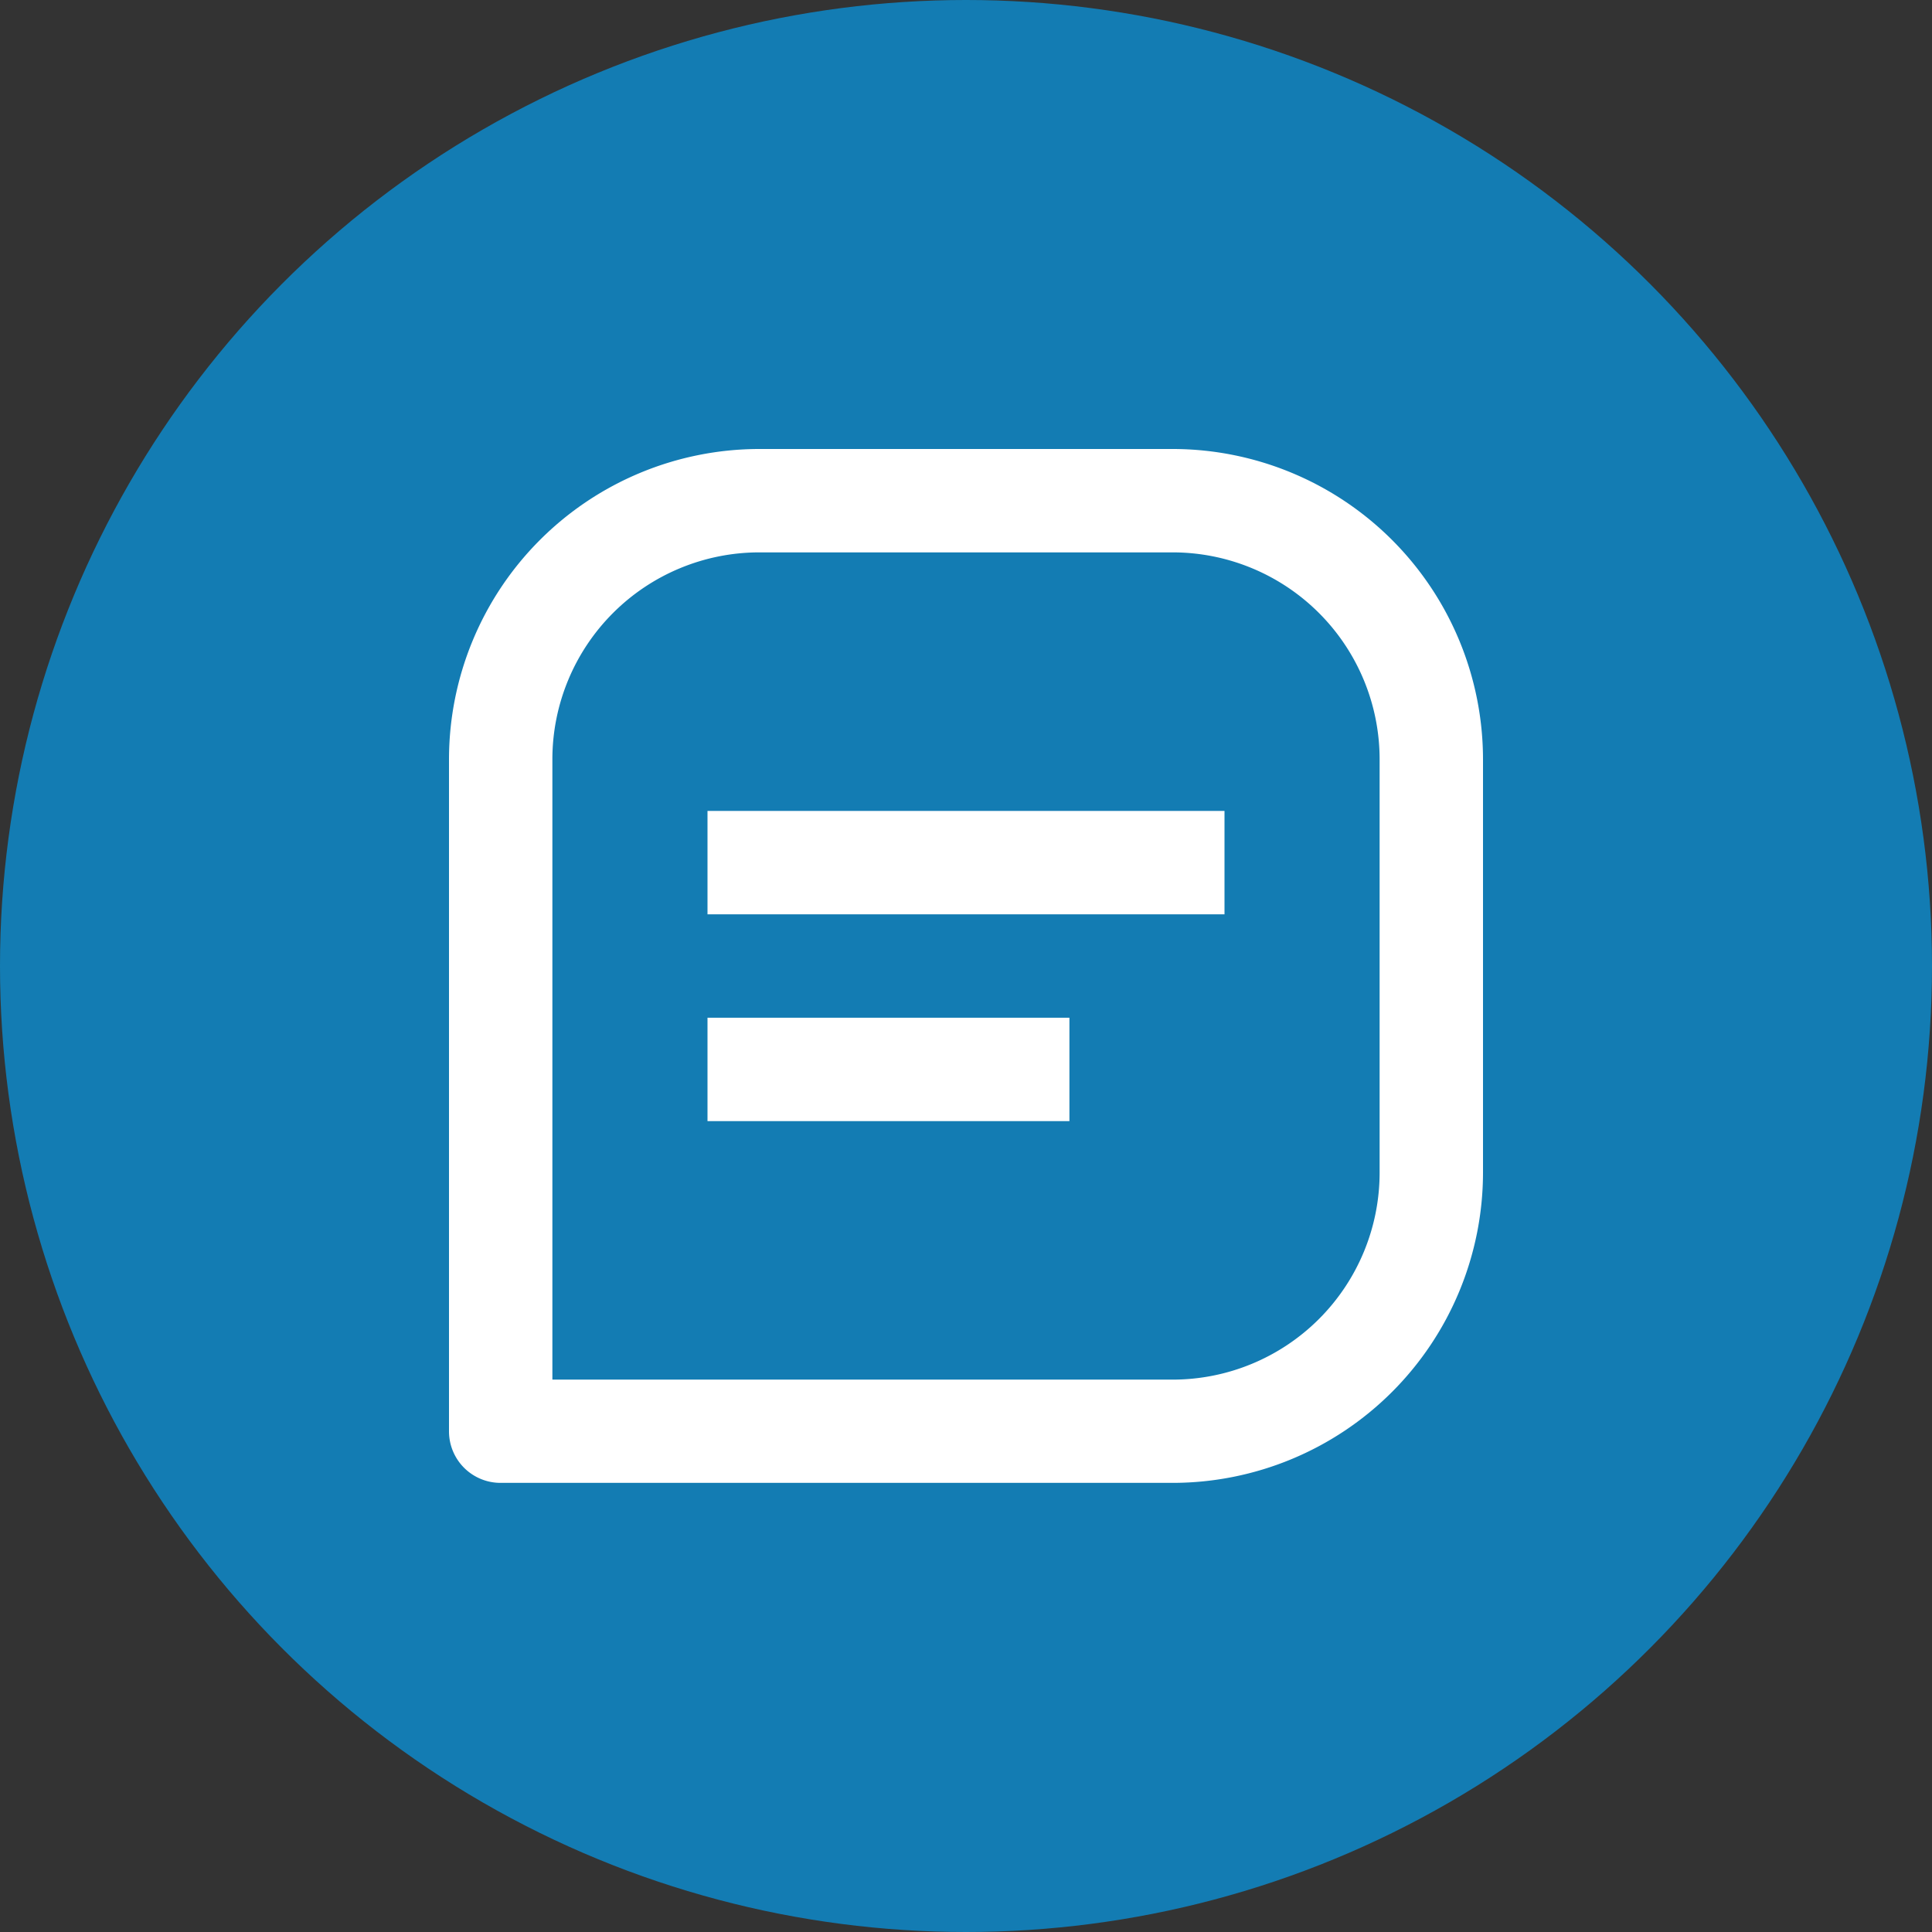 <svg xmlns="http://www.w3.org/2000/svg" width="45" height="45" viewBox="0 0 45 45">
  <rect x="0" y="0" width="45" height="45" fill="#333333" stroke="none"/>
  <g id="Groupe_2078" data-name="Groupe 2078" transform="translate(-320 -609)">
    <g id="Groupe_2077" data-name="Groupe 2077" transform="translate(-9.778 -11.778)">
      <circle id="Ellipse_23" data-name="Ellipse 23" cx="22.5" cy="22.5" r="22.5" transform="translate(329.778 620.778)" fill="#137cb3"/>
      <g id="bx-message-square-detail" transform="translate(337.236 628.236)">
        <path id="Tracé_1180" data-name="Tracé 1180" d="M19.859,3H10.225A7.233,7.233,0,0,0,3,10.225V25.881a1.2,1.2,0,0,0,1.2,1.2H19.859a7.233,7.233,0,0,0,7.225-7.225V10.225A7.233,7.233,0,0,0,19.859,3Zm4.817,16.859a4.822,4.822,0,0,1-4.817,4.817H5.408V10.225a4.822,4.822,0,0,1,4.817-4.817h9.634a4.822,4.822,0,0,1,4.817,4.817Z" transform="translate(0 0)" fill="#fff"/>
        <path id="Tracé_1181" data-name="Tracé 1181" d="M10.5,13.5H22.542v2.408H10.5Zm0,4.817h8.43v2.408H10.5Z" transform="translate(-1.479 -2.07)" fill="#fff"/>
      </g>
    </g>
  </g>
</svg>
